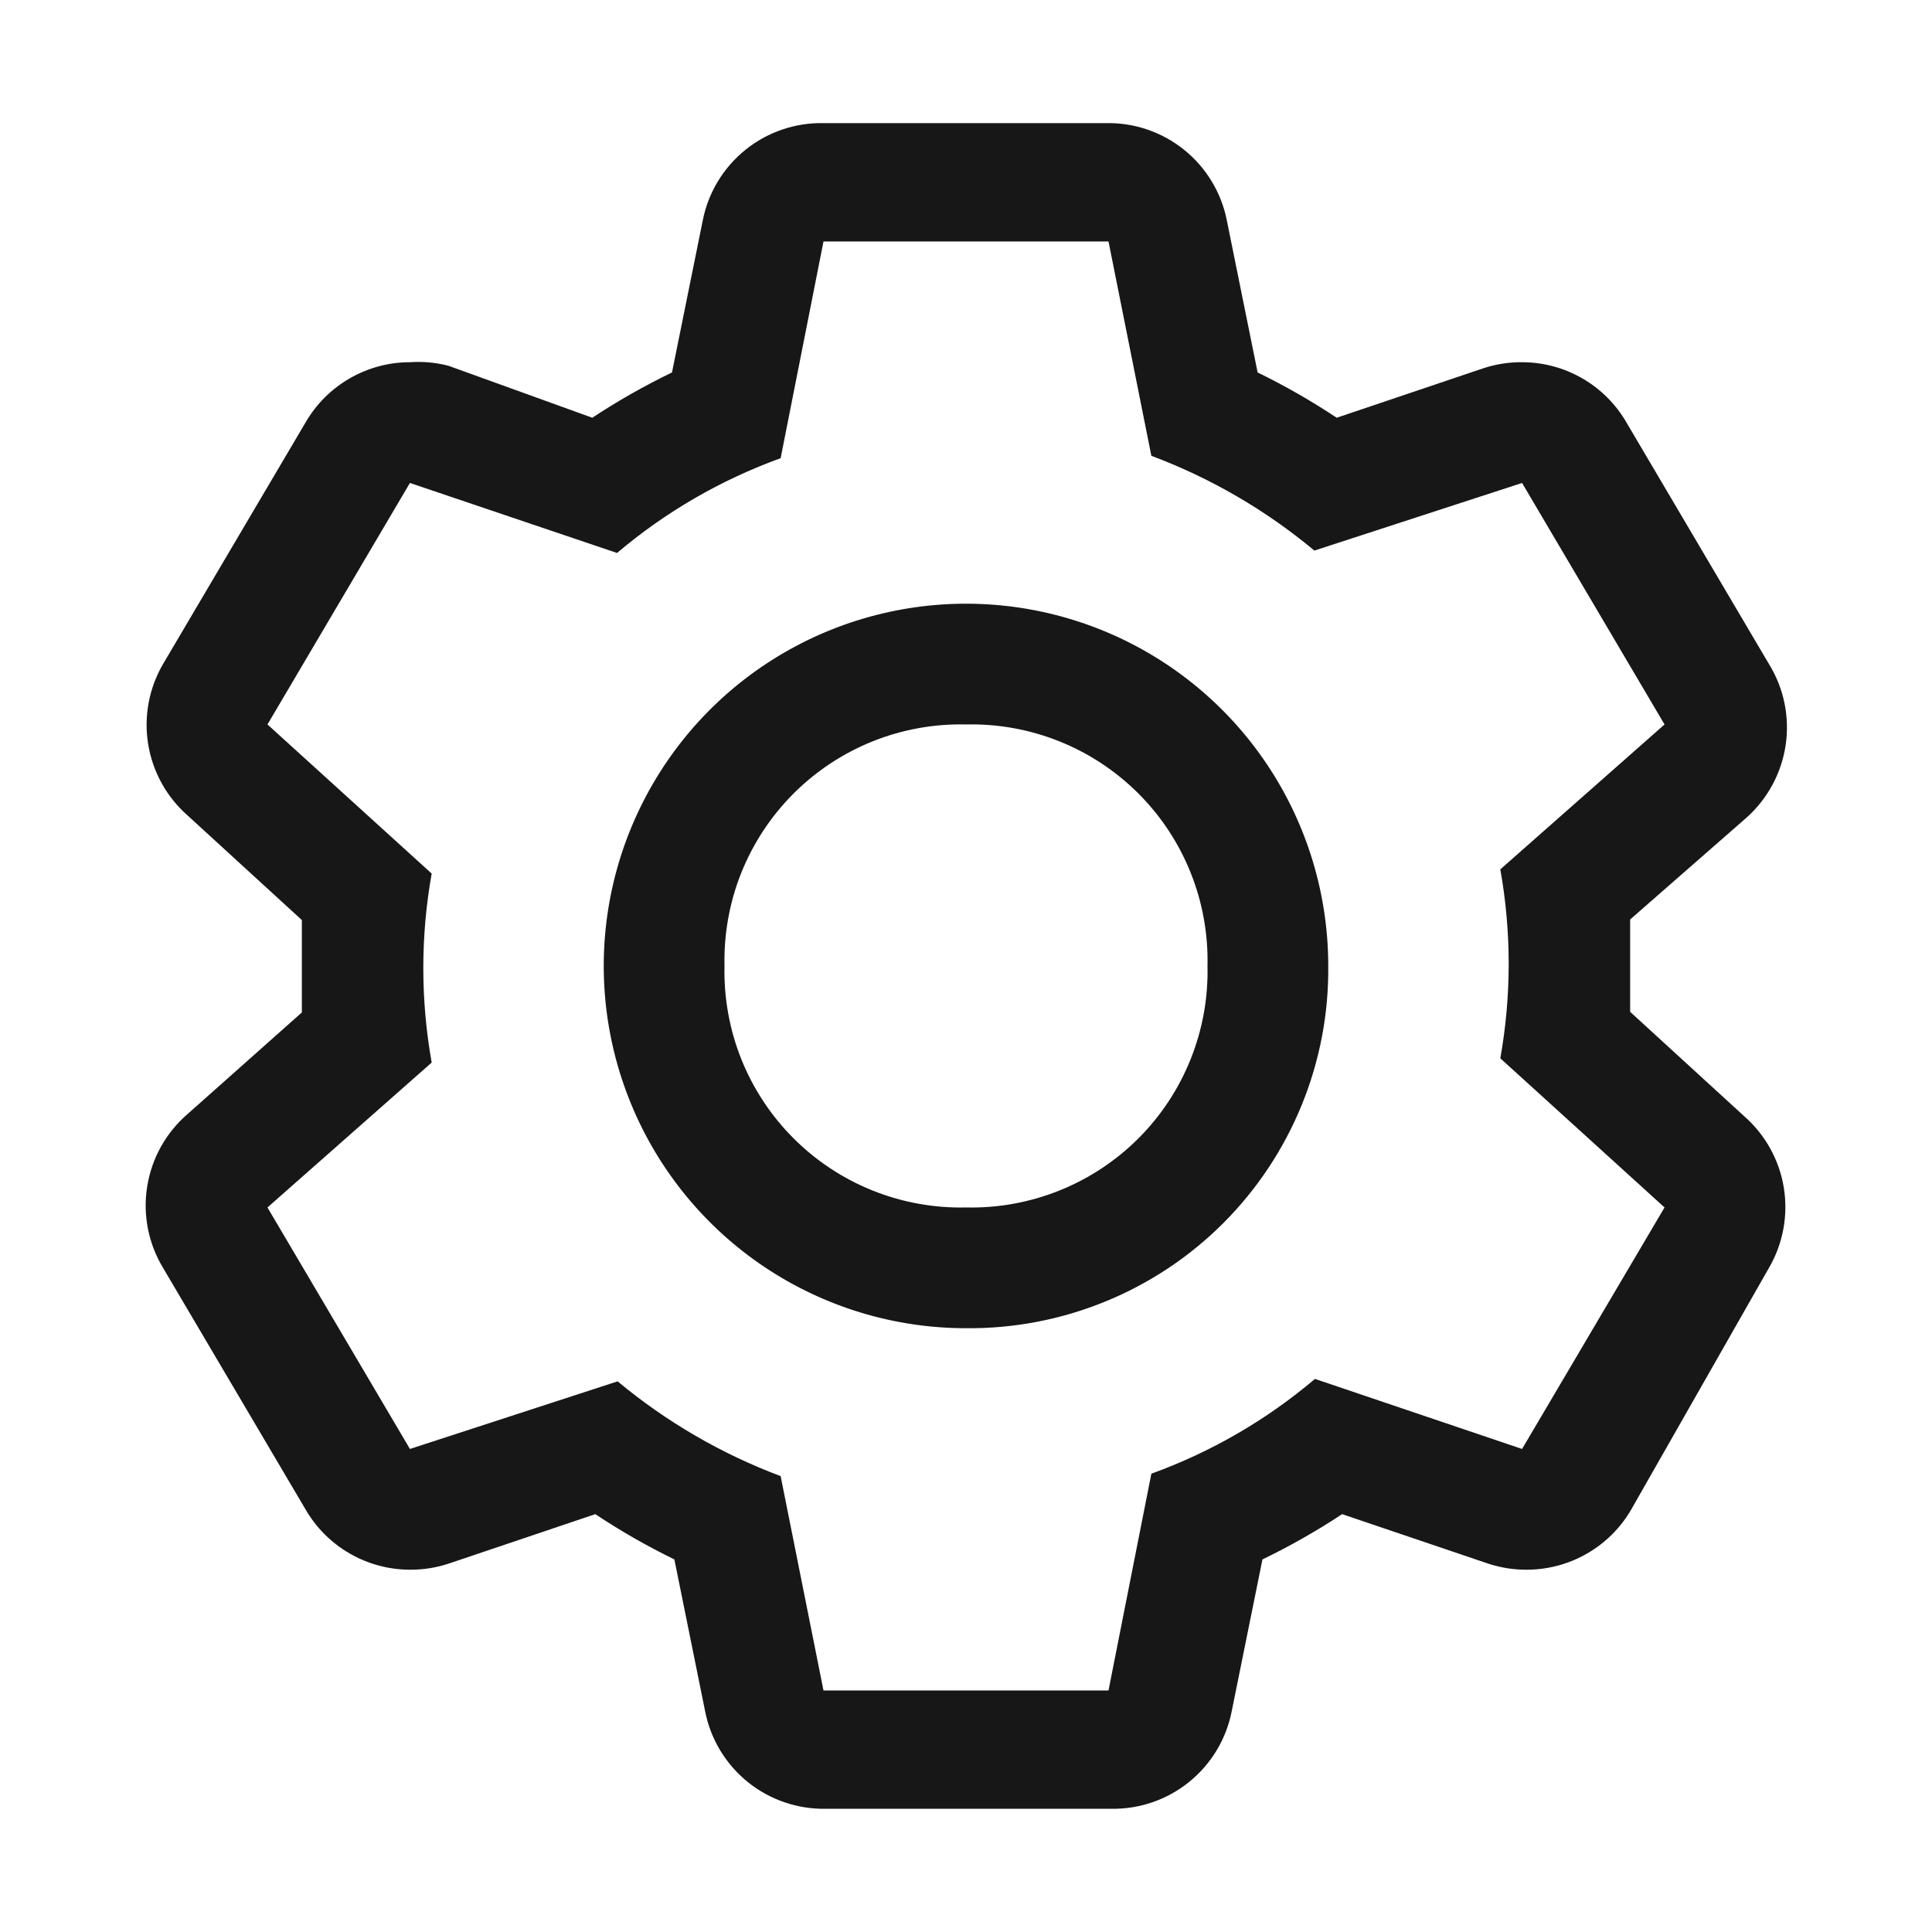 <svg width="50" height="50" viewBox="0 0 50 50" fill="none" xmlns="http://www.w3.org/2000/svg">
<path d="M42.188 26.186C42.188 25.796 42.188 25.405 42.188 24.999C42.188 24.592 42.188 24.202 42.188 23.796L45.188 21.171C45.74 20.683 46.103 20.016 46.212 19.287C46.321 18.558 46.168 17.814 45.781 17.186L42.094 10.936C41.82 10.461 41.426 10.067 40.951 9.793C40.477 9.519 39.939 9.374 39.391 9.374C39.051 9.371 38.713 9.424 38.391 9.53L34.594 10.811C33.938 10.376 33.254 9.984 32.547 9.639L31.75 5.702C31.607 4.982 31.216 4.336 30.644 3.876C30.073 3.416 29.358 3.172 28.625 3.186H21.312C20.579 3.172 19.864 3.416 19.293 3.876C18.722 4.336 18.33 4.982 18.188 5.702L17.391 9.639C16.678 9.984 15.989 10.375 15.328 10.811L11.609 9.467C11.283 9.382 10.946 9.351 10.609 9.374C10.061 9.374 9.523 9.519 9.049 9.793C8.574 10.067 8.18 10.461 7.906 10.936L4.219 17.186C3.854 17.813 3.718 18.547 3.835 19.262C3.952 19.977 4.314 20.63 4.859 21.108L7.812 23.811C7.812 24.202 7.812 24.592 7.812 24.999C7.812 25.405 7.812 25.796 7.812 26.202L4.859 28.827C4.299 29.308 3.927 29.972 3.81 30.702C3.692 31.431 3.837 32.178 4.219 32.811L7.906 39.061C8.18 39.536 8.574 39.93 9.049 40.204C9.523 40.478 10.061 40.623 10.609 40.624C10.949 40.626 11.287 40.573 11.609 40.467L15.406 39.186C16.062 39.622 16.746 40.013 17.453 40.358L18.25 44.295C18.393 45.015 18.784 45.661 19.355 46.121C19.927 46.581 20.642 46.825 21.375 46.811H28.75C29.483 46.825 30.198 46.581 30.769 46.121C31.341 45.661 31.732 45.015 31.875 44.295L32.672 40.358C33.384 40.013 34.074 39.622 34.734 39.186L38.516 40.467C38.838 40.573 39.176 40.626 39.516 40.624C40.064 40.623 40.602 40.478 41.076 40.204C41.551 39.93 41.945 39.536 42.219 39.061L45.781 32.811C46.146 32.185 46.281 31.451 46.165 30.735C46.048 30.02 45.686 29.367 45.141 28.889L42.188 26.186ZM39.391 37.499L34.031 35.686C32.777 36.749 31.343 37.58 29.797 38.139L28.688 43.749H21.312L20.203 38.202C18.669 37.626 17.243 36.797 15.984 35.749L10.609 37.499L6.922 31.249L11.172 27.499C10.883 25.881 10.883 24.225 11.172 22.608L6.922 18.749L10.609 12.499L15.969 14.311C17.223 13.248 18.657 12.418 20.203 11.858L21.312 6.249H28.688L29.797 11.796C31.331 12.371 32.757 13.2 34.016 14.249L39.391 12.499L43.078 18.749L38.828 22.499C39.117 24.116 39.117 25.772 38.828 27.389L43.078 31.249L39.391 37.499Z" fill="#171717"/>
<path d="M25 34.374C23.146 34.374 21.333 33.824 19.791 32.794C18.25 31.764 17.048 30.299 16.339 28.586C15.629 26.873 15.443 24.988 15.805 23.17C16.167 21.351 17.06 19.681 18.371 18.369C19.682 17.058 21.352 16.166 23.171 15.804C24.99 15.442 26.875 15.628 28.588 16.337C30.301 17.047 31.765 18.248 32.795 19.79C33.825 21.332 34.375 23.144 34.375 24.999C34.388 26.233 34.154 27.458 33.687 28.601C33.22 29.744 32.53 30.783 31.657 31.656C30.784 32.529 29.745 33.219 28.602 33.685C27.459 34.152 26.235 34.386 25 34.374ZM25 18.749C24.174 18.729 23.353 18.878 22.586 19.185C21.819 19.492 21.122 19.952 20.538 20.536C19.953 21.121 19.494 21.817 19.186 22.584C18.879 23.351 18.731 24.173 18.75 24.999C18.731 25.825 18.879 26.646 19.186 27.413C19.494 28.18 19.953 28.877 20.538 29.461C21.122 30.045 21.819 30.505 22.586 30.812C23.353 31.119 24.174 31.268 25 31.249C25.826 31.268 26.647 31.119 27.414 30.812C28.181 30.505 28.878 30.045 29.462 29.461C30.047 28.877 30.506 28.18 30.813 27.413C31.121 26.646 31.269 25.825 31.25 24.999C31.269 24.173 31.121 23.351 30.813 22.584C30.506 21.817 30.047 21.121 29.462 20.536C28.878 19.952 28.181 19.492 27.414 19.185C26.647 18.878 25.826 18.729 25 18.749Z" fill="#171717"/>
</svg>
